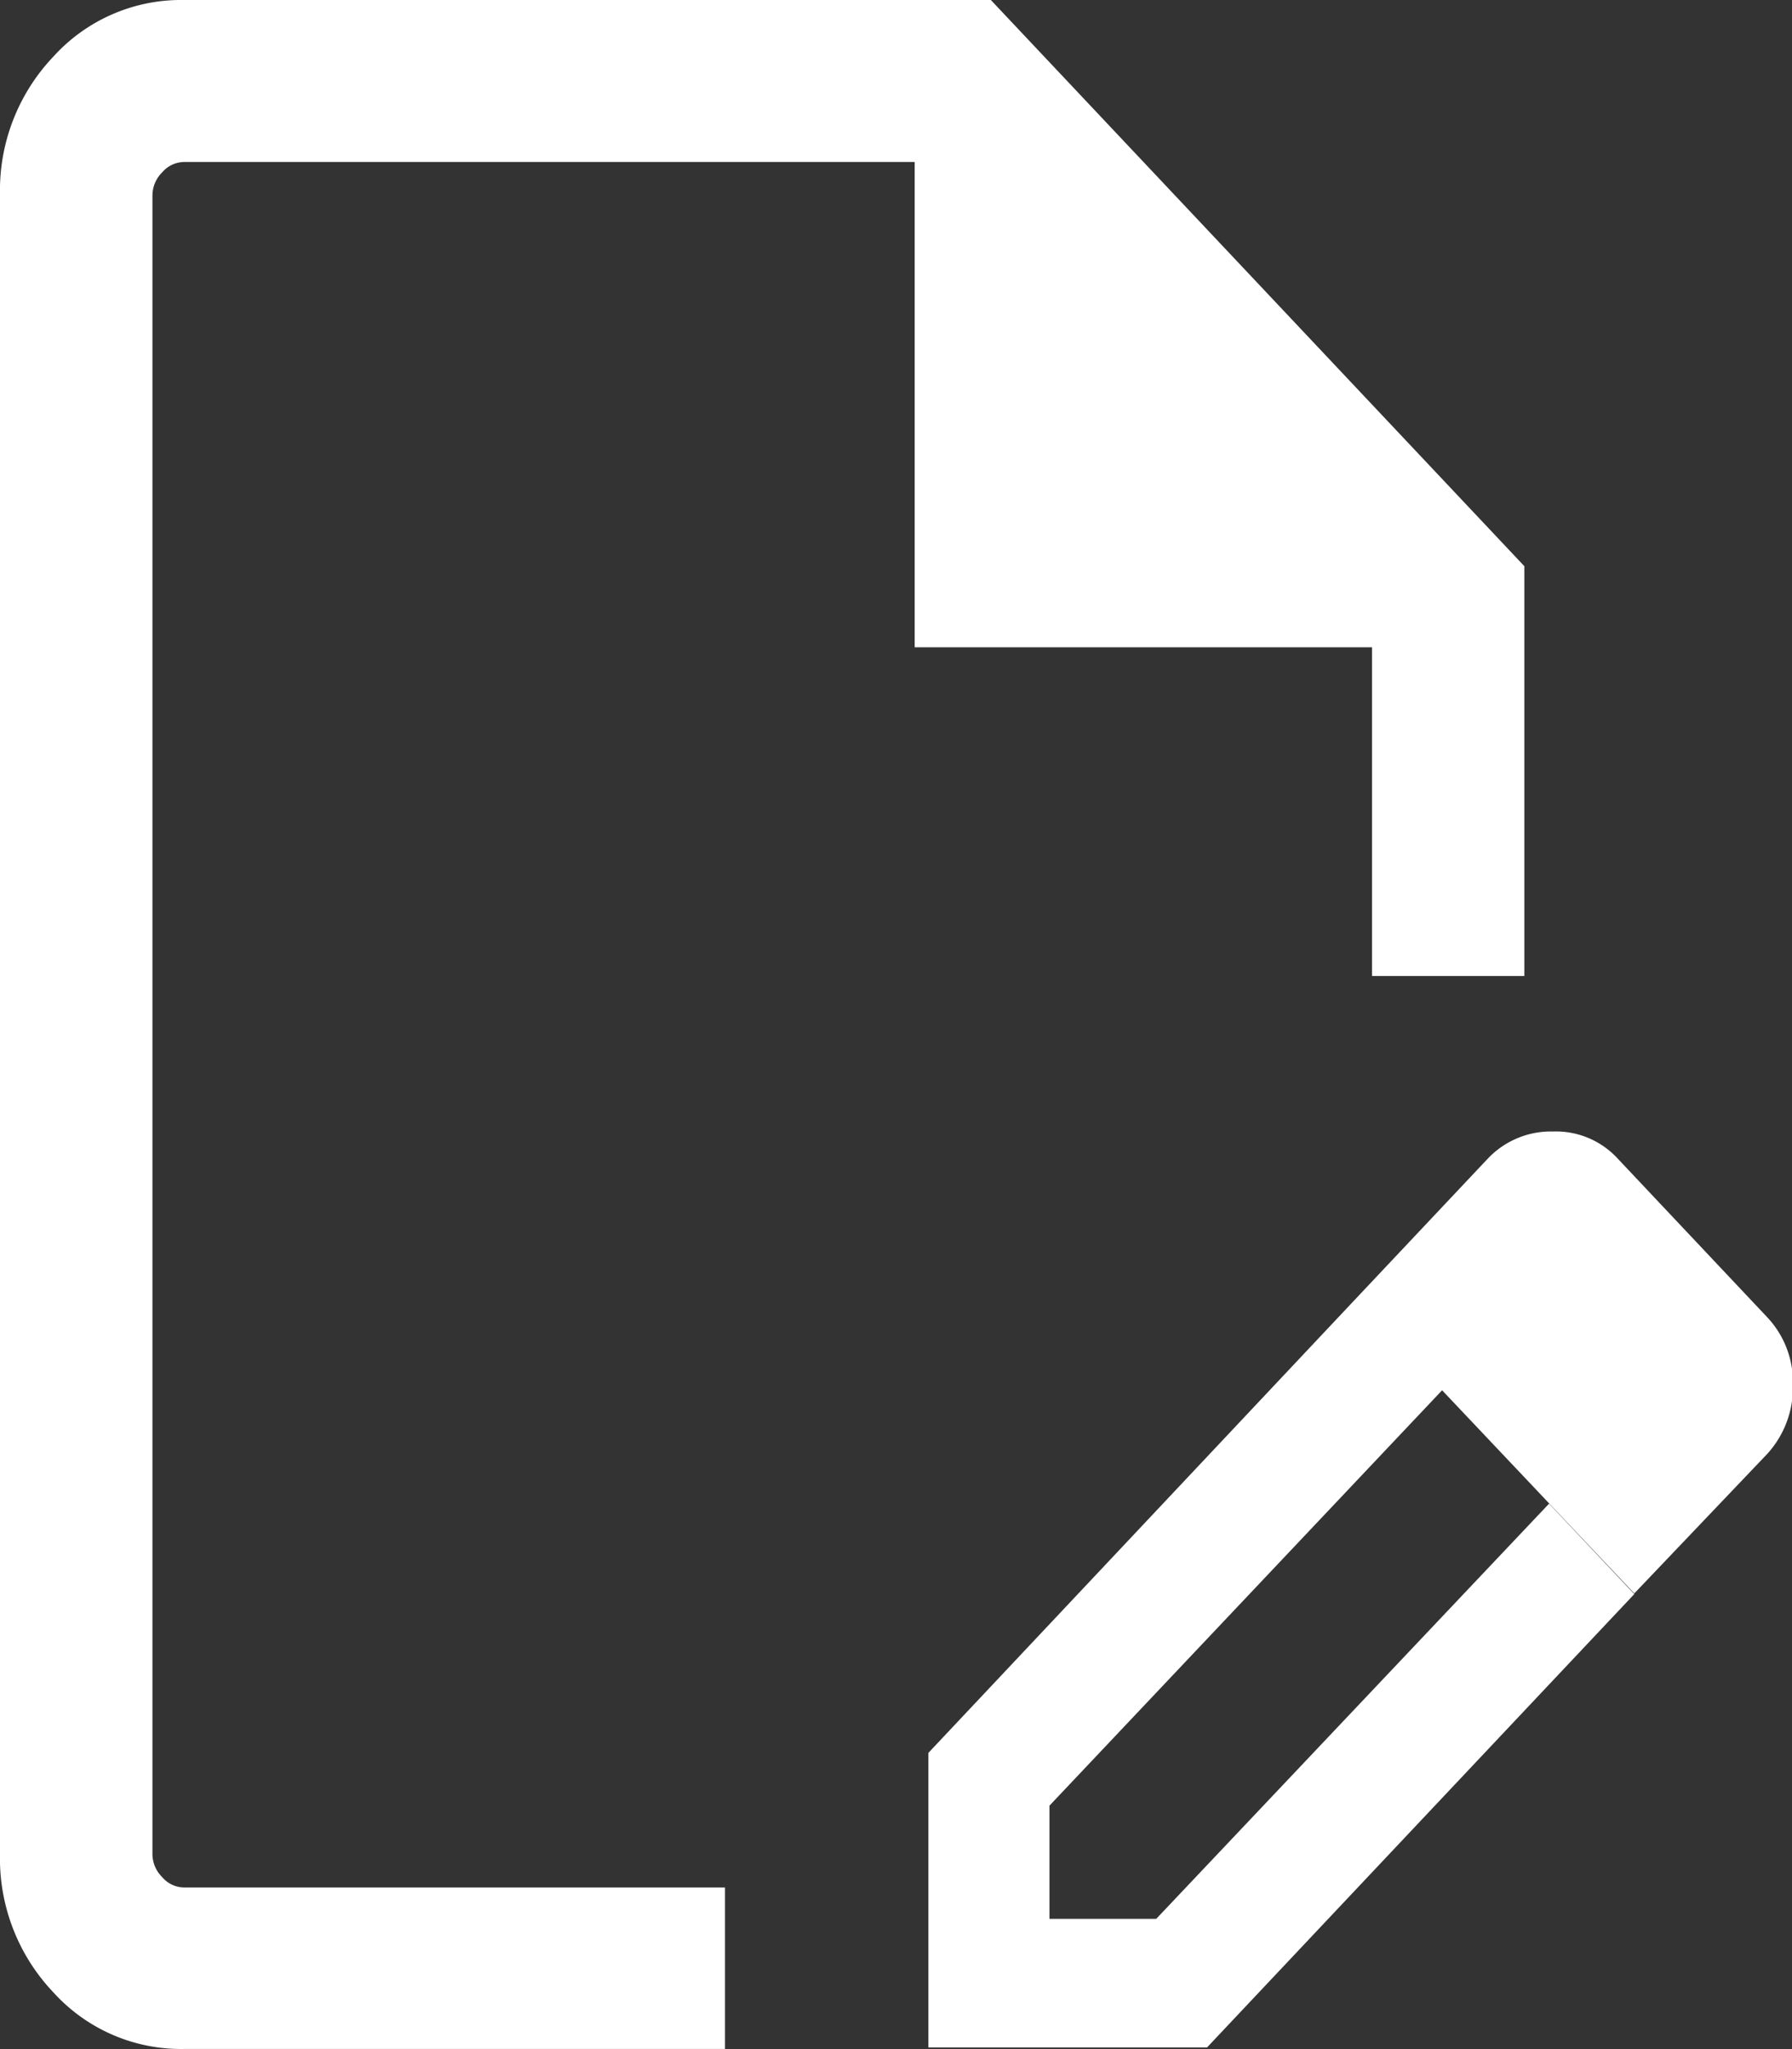 <svg xmlns="http://www.w3.org/2000/svg" width="14" height="16" viewBox="0 0 14 16">
  <rect x="0" y="0" width="14" height="16" fill="#333333" stroke="none"/>
  <path id="edit_document_FILL0_wght300_GRAD0_opsz24" d="M181.436-844a1.346,1.346,0,0,1-1.018-.442,1.516,1.516,0,0,1-.417-1.08v-12.955a1.516,1.516,0,0,1,.417-1.08,1.346,1.346,0,0,1,1.018-.442h6.306l4.168,4.421v3.2H190.72v-2.567h-3.573v-3.789h-5.711a.228.228,0,0,0-.168.081.254.254,0,0,0-.076.178v12.955a.254.254,0,0,0,.076.178.228.228,0,0,0,.168.081h4.229V-844Zm-.244-1.263v0Zm9.4-4.594.678.711L188.2-845.9v.884h.834l3.069-3.242.666.706-3.338,3.54h-2.177v-2.3Zm2.177,2.3-2.177-2.3,1.037-1.1a.68.68,0,0,1,.506-.207.655.655,0,0,1,.5.207l1.173,1.244a.74.74,0,0,1,.2.529.769.769,0,0,1-.2.537Z" transform="translate(-180.001 859.999)" fill="#fff"/>
</svg>
